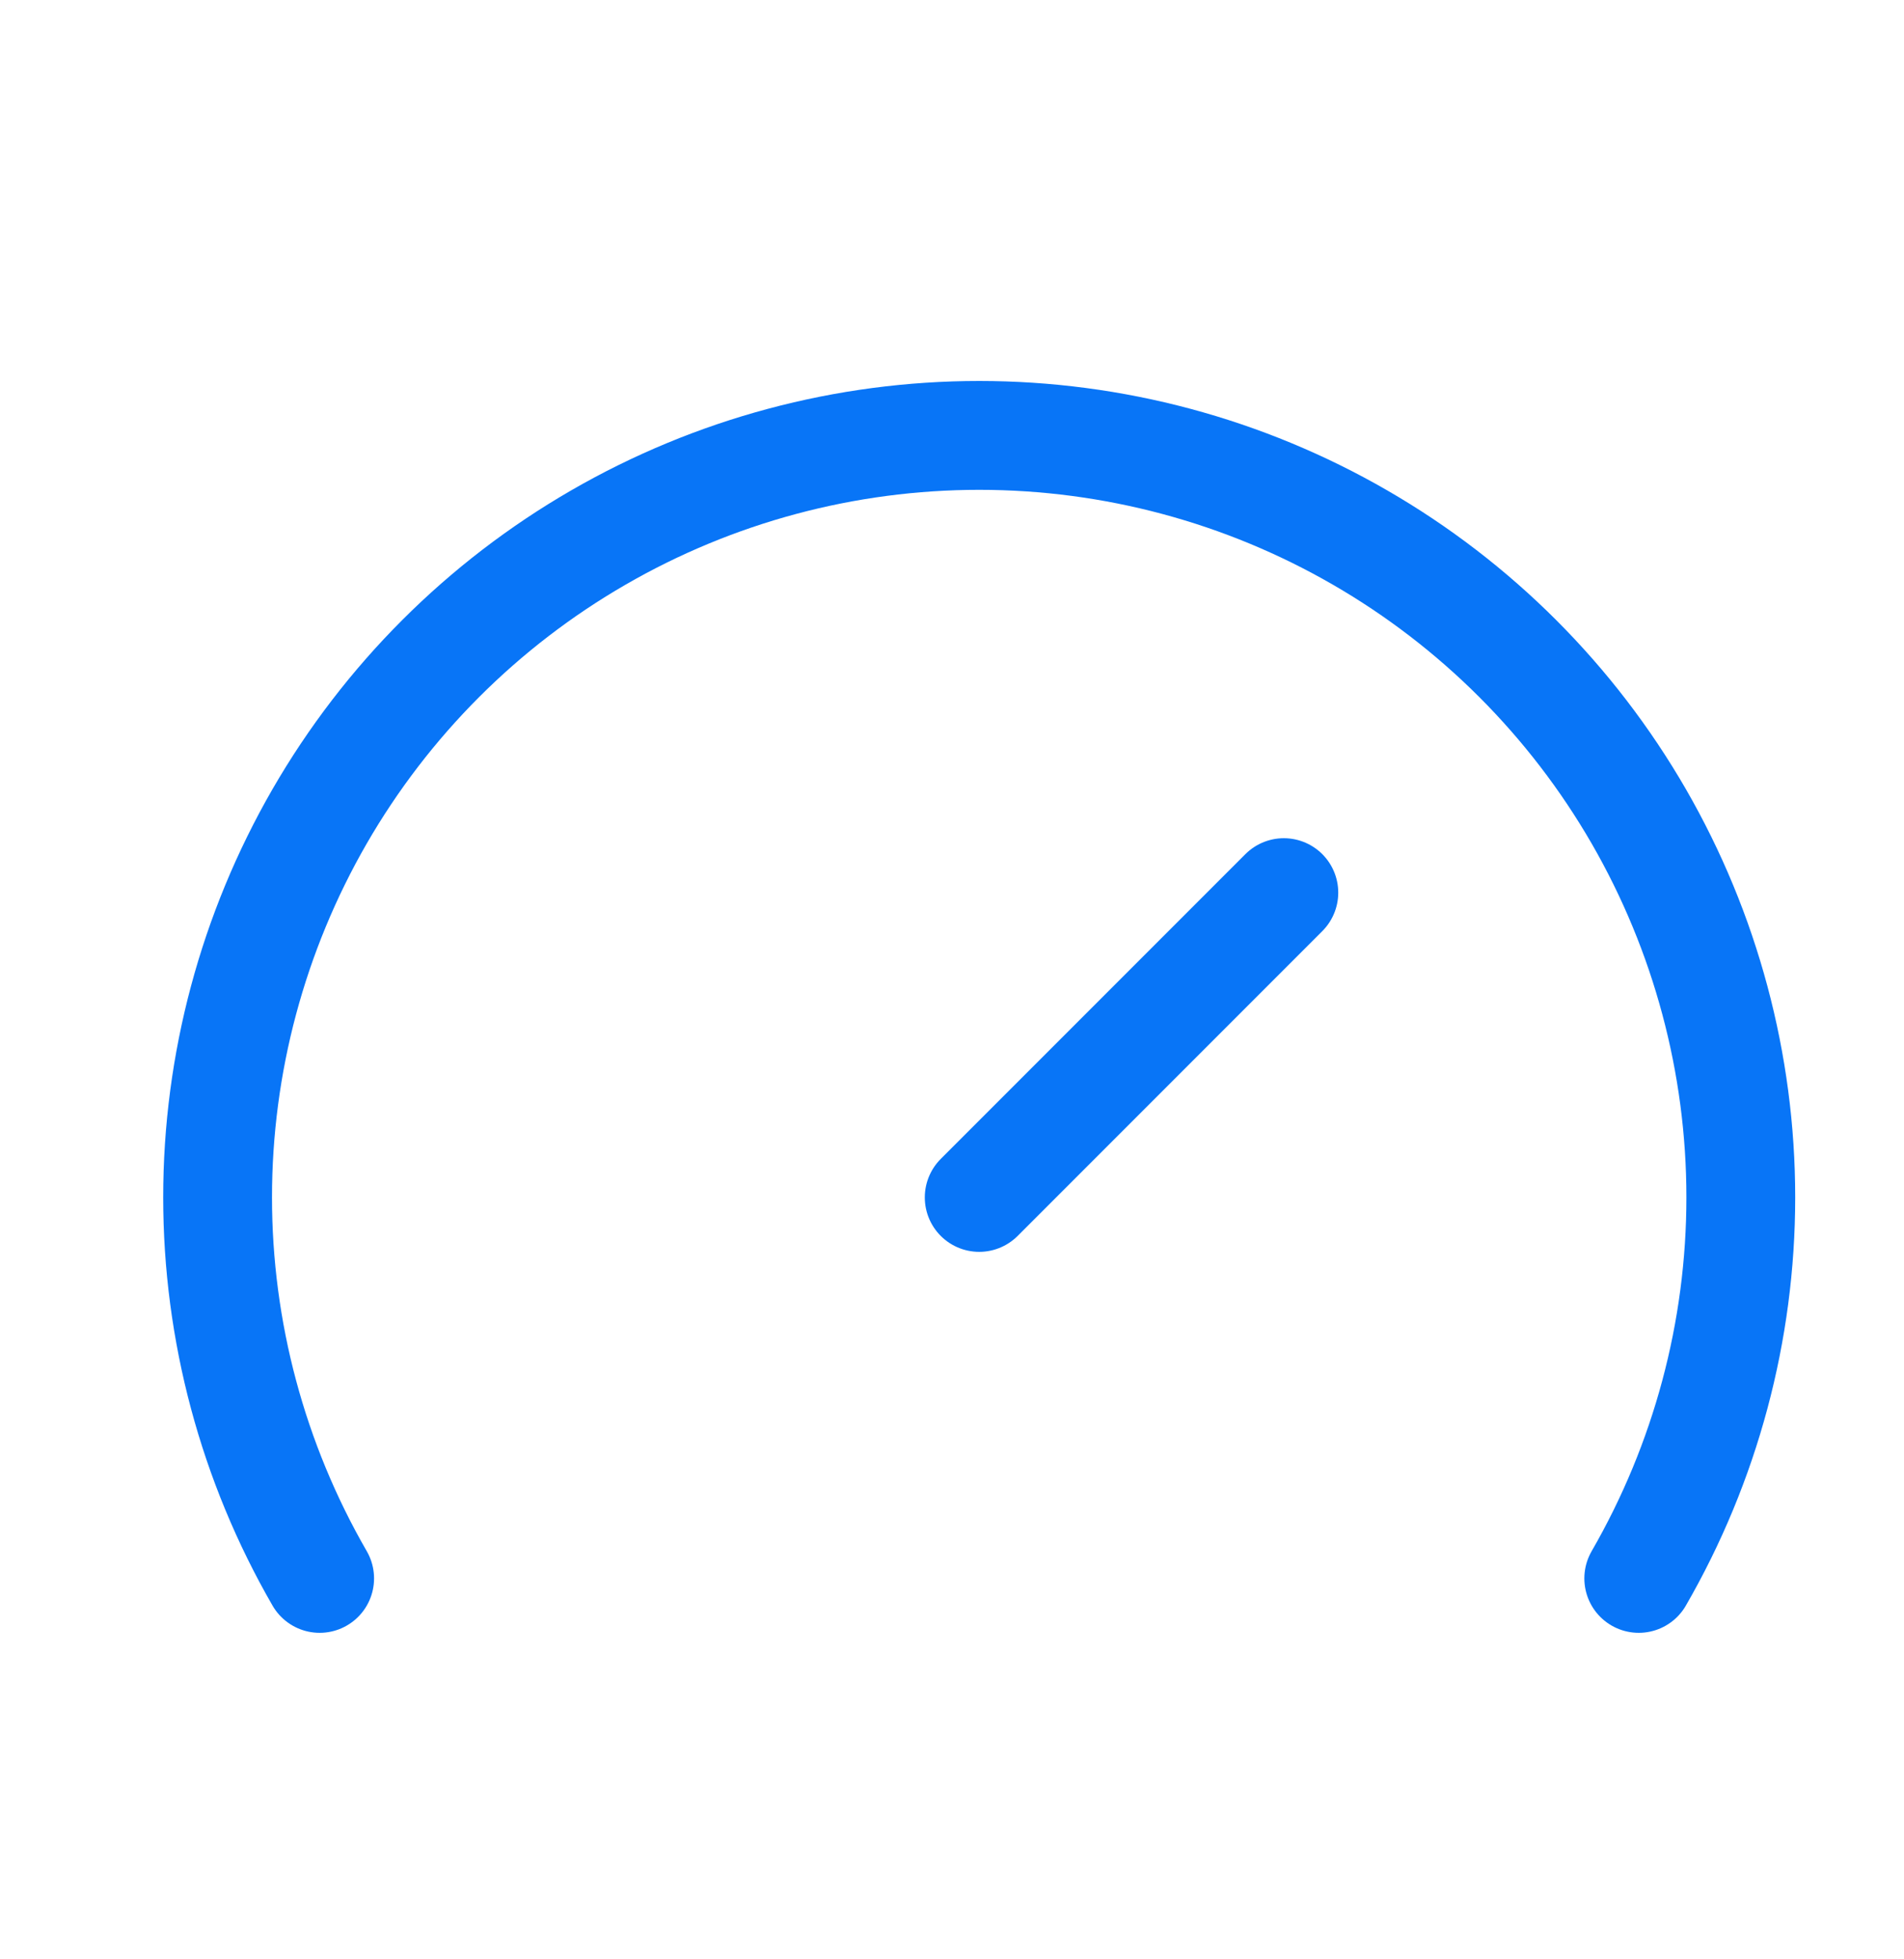 <?xml version="1.0" encoding="utf-8"?><svg width="35" height="36" viewBox="0 0 35 36" fill="none" xmlns="http://www.w3.org/2000/svg">
<path d="M18 22.001L23.6 16.401" stroke="#0875F7" stroke-width="2" stroke-linecap="round" stroke-linejoin="round"/>
<path d="M5.876 29.001C4.647 26.872 4 24.458 4 22C4 19.543 4.647 17.129 5.875 15C7.104 12.872 8.872 11.104 11 9.876C13.128 8.647 15.542 8 18 8C20.458 8 22.872 8.647 25 9.876C27.128 11.104 28.896 12.872 30.125 15C31.353 17.129 32 19.543 32 22C32 24.458 31.353 26.872 30.124 29.001" stroke="#0875F7" stroke-width="2" stroke-linecap="round" stroke-linejoin="round"/>
</svg>
